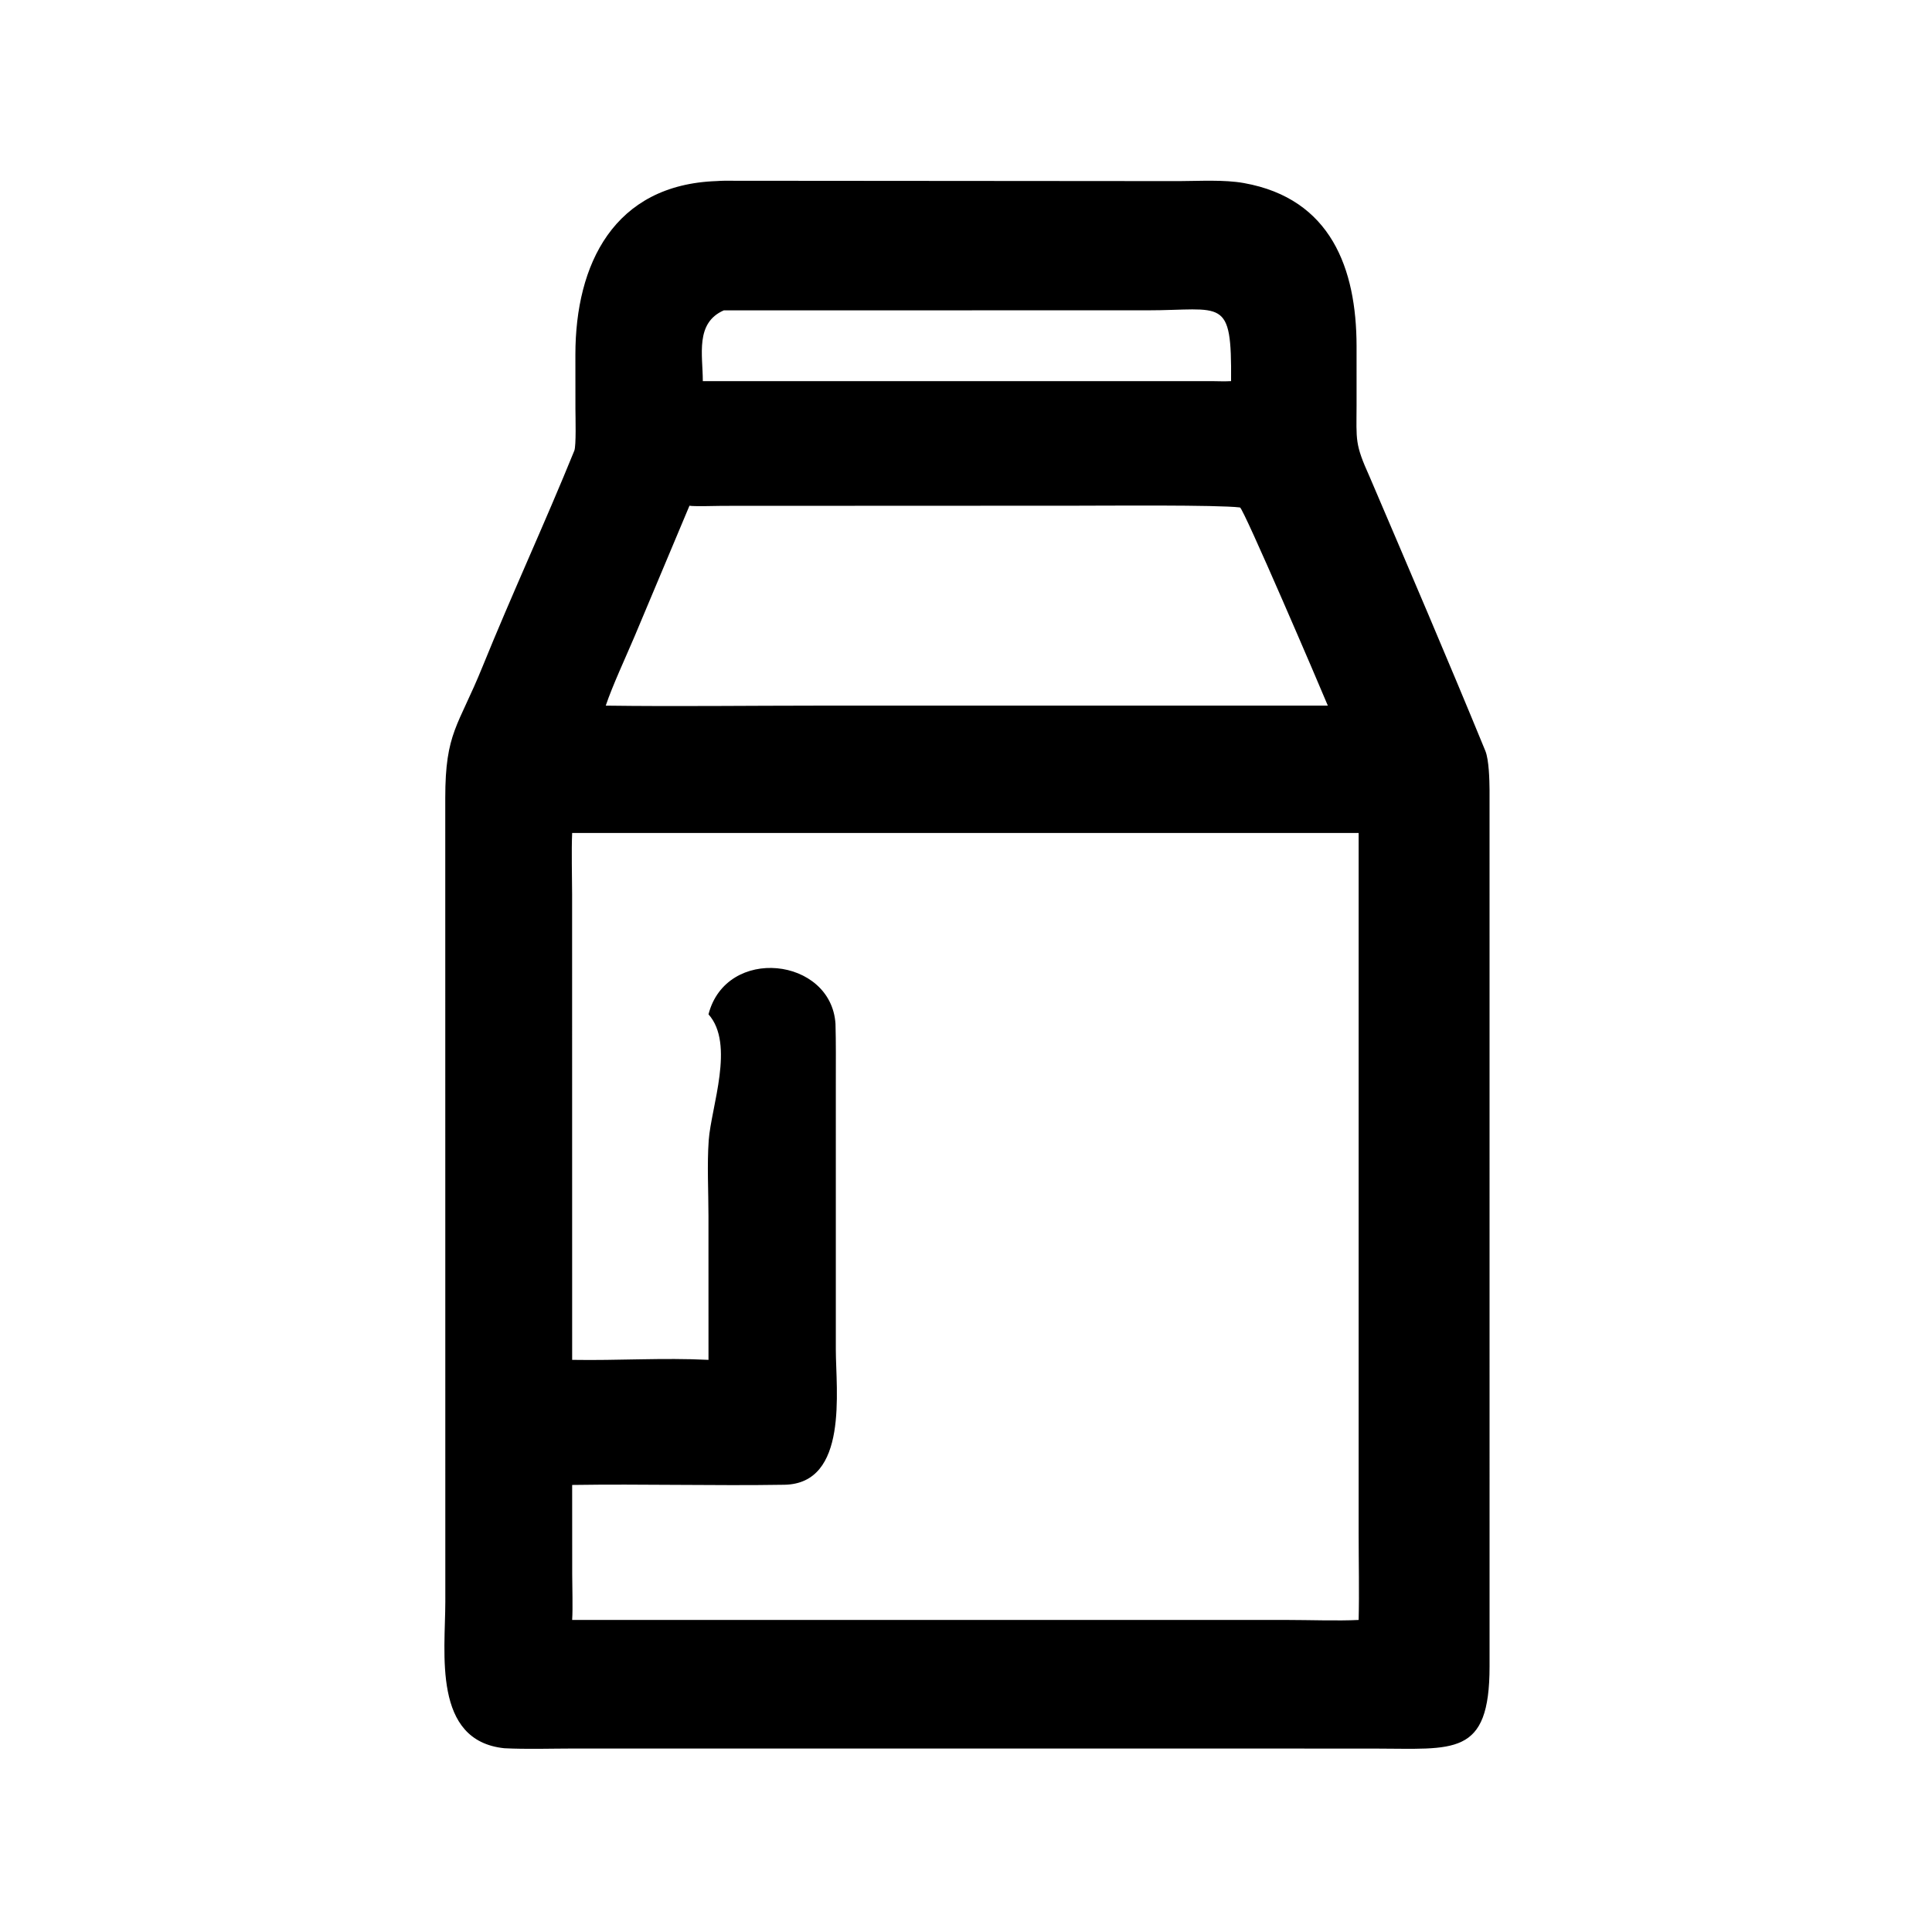 <?xml version="1.0" encoding="utf-8" ?><svg xmlns="http://www.w3.org/2000/svg" xmlns:xlink="http://www.w3.org/1999/xlink" width="1024" height="1024" viewBox="0 0 1024 1024"><path transform="scale(2 2)" d="M189.941 47.986C190.582 47.942 191.232 47.906 191.875 47.901L312.429 47.996C317.904 47.979 324.375 47.571 329.647 48.513C352.79 52.649 359.461 71.296 359.504 91.657L359.506 107.393C359.477 116.779 359.007 117.583 362.97 126.362C373.295 150.522 383.659 174.689 393.634 198.996C394.596 201.339 394.723 206.715 394.744 209.259L394.749 441.604C394.75 465.702 385.332 463.397 364.134 463.391L322.375 463.382L152.147 463.376C146.077 463.381 139.643 463.602 133.659 463.303C114.598 461.329 118.003 438.094 118.014 424.496L117.999 211.493C117.997 194.039 121.431 192.566 127.86 176.707C135.646 157.504 144.406 138.625 152.196 119.444C152.726 118.141 152.502 110.467 152.495 108.468L152.484 93.96C152.491 70.045 162.647 48.917 189.941 47.986ZM151.627 360.377C163.636 360.592 175.778 359.776 187.758 360.377L187.75 322.263C187.75 315.858 187.357 308.546 187.817 302.213C188.467 293.274 194.806 276.696 187.758 268.805C192.474 250.543 220.28 253.676 221.415 271.324C221.557 276.35 221.503 281.487 221.503 286.515L221.502 357.671C221.512 368.373 224.917 393.201 207.857 393.476C189.154 393.778 170.329 393.239 151.627 393.527L151.642 417.297C151.644 420.656 151.83 426.143 151.627 429.303L182.715 429.303L341.148 429.304C346.678 429.305 354.704 429.583 360.053 429.303C360.236 421.901 360.056 413.812 360.054 406.346L360.053 220.743L151.627 220.743C151.415 225.785 151.607 231.862 151.614 237.001L151.627 360.377ZM191.829 82.243C184.159 85.584 186.256 94.088 186.253 101.001L321.006 101.001C322.643 101.02 324.646 101.095 326.247 101.001C326.44 78.403 324.134 82.24 303.926 82.239L191.829 82.243ZM182.715 134.022L168.152 168.688C165.935 173.925 162.268 181.808 160.529 187.002C179.098 187.257 198.361 186.999 216.997 186.999L330.437 187.002L351.89 187.002C349.834 182.016 329.508 134.596 328.612 134.483C322.803 133.755 292.764 134.019 285.037 134.018L191.461 134.056C190.034 134.072 183.731 134.247 182.715 134.022Z"/></svg>